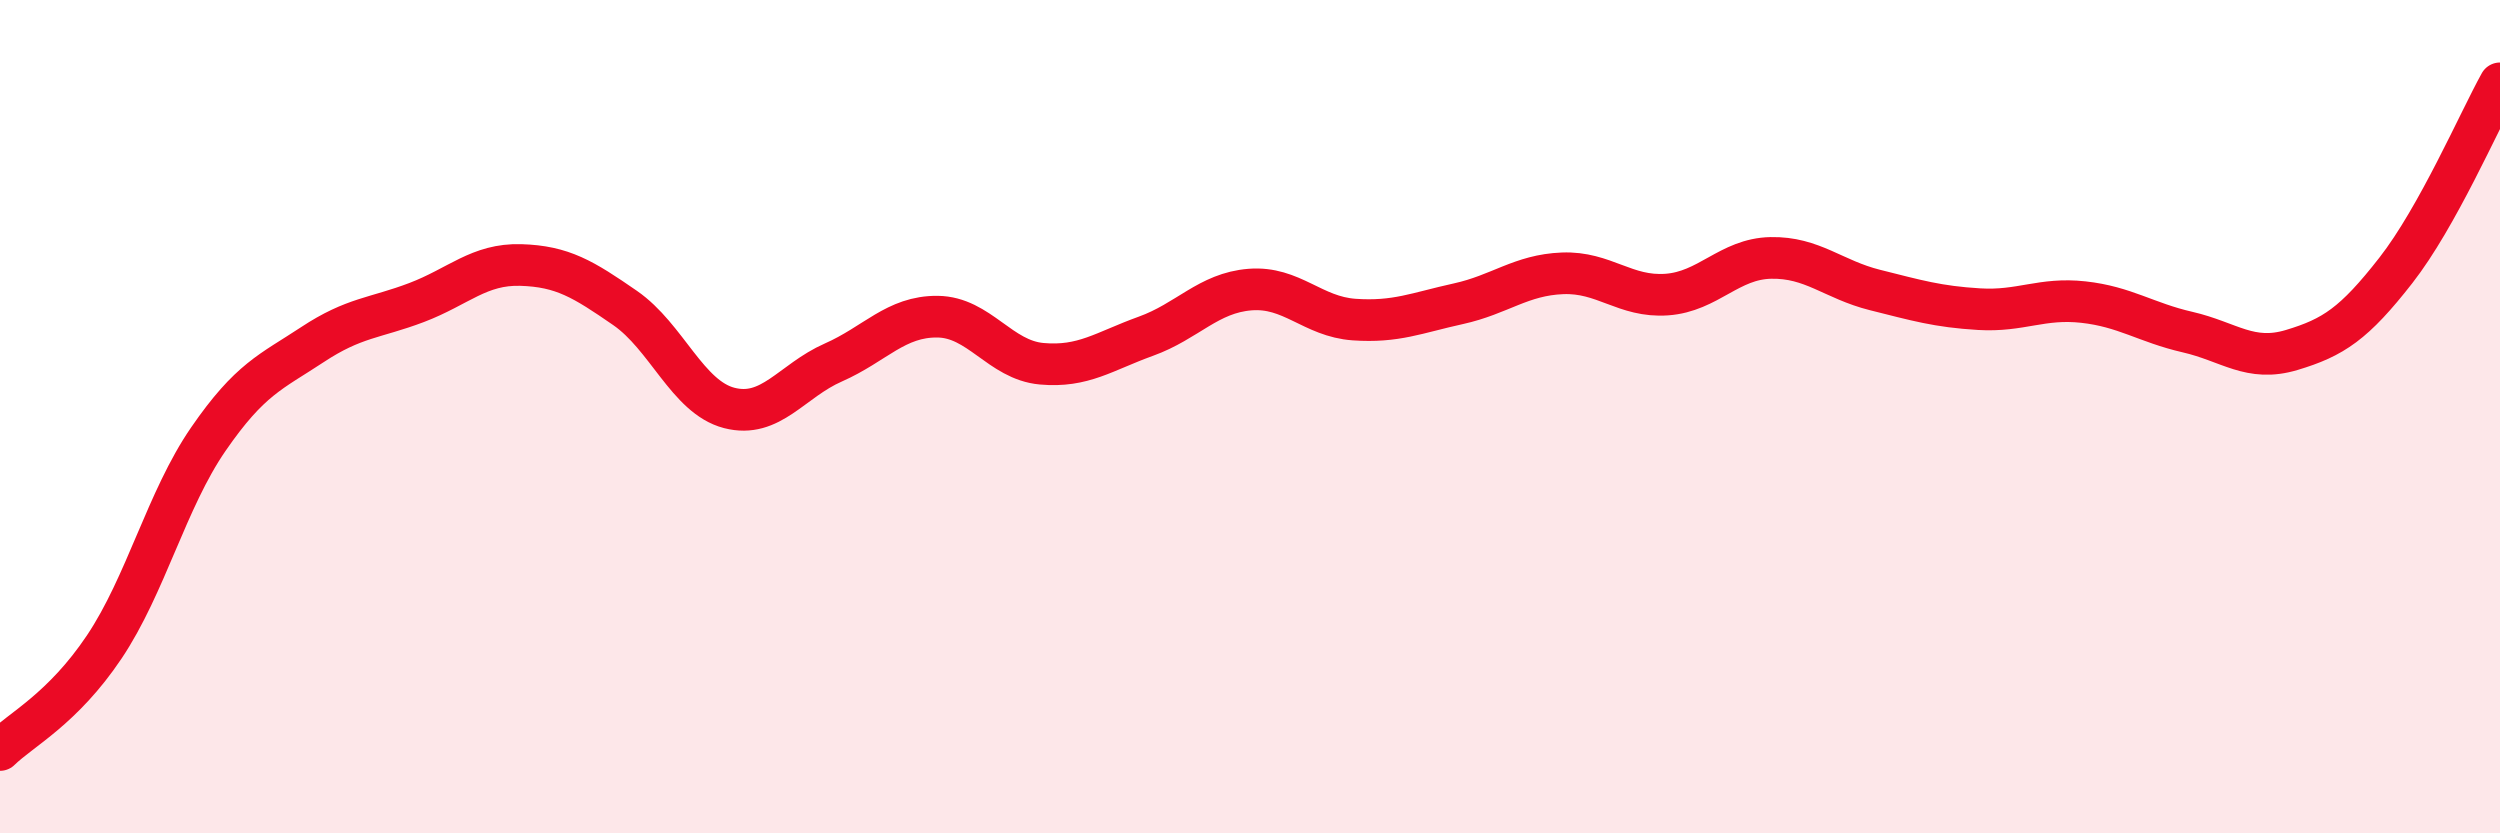 
    <svg width="60" height="20" viewBox="0 0 60 20" xmlns="http://www.w3.org/2000/svg">
      <path
        d="M 0,18 C 0.5,17.51 1.5,17.02 2.5,15.53 C 3.5,14.04 4,11.99 5,10.54 C 6,9.09 6.5,8.93 7.5,8.27 C 8.5,7.61 9,7.64 10,7.26 C 11,6.88 11.5,6.33 12.5,6.36 C 13.5,6.39 14,6.7 15,7.39 C 16,8.08 16.5,9.53 17.5,9.79 C 18.5,10.05 19,9.14 20,8.7 C 21,8.26 21.5,7.59 22.5,7.6 C 23.5,7.61 24,8.64 25,8.73 C 26,8.82 26.5,8.43 27.5,8.07 C 28.5,7.71 29,7.03 30,6.95 C 31,6.87 31.5,7.6 32.5,7.67 C 33.5,7.74 34,7.51 35,7.29 C 36,7.07 36.5,6.6 37.5,6.56 C 38.5,6.52 39,7.14 40,7.07 C 41,7 41.5,6.21 42.5,6.19 C 43.5,6.17 44,6.71 45,6.96 C 46,7.21 46.5,7.36 47.5,7.42 C 48.5,7.48 49,7.14 50,7.25 C 51,7.36 51.5,7.74 52.5,7.97 C 53.5,8.2 54,8.7 55,8.4 C 56,8.1 56.5,7.77 57.5,6.49 C 58.5,5.21 59.5,2.9 60,2L60 20L0 20Z"
        fill="#EB0A25"
        opacity="0.1"
        stroke-linecap="round"
        stroke-linejoin="round"
      />
      <path
        d="M 0,18 C 0.5,17.51 1.5,17.02 2.5,15.53 C 3.5,14.04 4,11.99 5,10.54 C 6,9.09 6.5,8.93 7.5,8.27 C 8.5,7.61 9,7.64 10,7.26 C 11,6.88 11.5,6.33 12.5,6.36 C 13.5,6.39 14,6.7 15,7.39 C 16,8.08 16.5,9.53 17.5,9.79 C 18.5,10.05 19,9.14 20,8.7 C 21,8.26 21.5,7.59 22.5,7.6 C 23.5,7.61 24,8.64 25,8.73 C 26,8.82 26.5,8.43 27.5,8.07 C 28.5,7.71 29,7.03 30,6.95 C 31,6.87 31.5,7.6 32.5,7.67 C 33.5,7.74 34,7.51 35,7.29 C 36,7.07 36.5,6.6 37.5,6.56 C 38.5,6.52 39,7.14 40,7.07 C 41,7 41.5,6.21 42.5,6.19 C 43.5,6.17 44,6.71 45,6.96 C 46,7.21 46.5,7.36 47.5,7.42 C 48.5,7.48 49,7.14 50,7.25 C 51,7.36 51.5,7.74 52.5,7.97 C 53.5,8.2 54,8.7 55,8.4 C 56,8.1 56.5,7.77 57.5,6.49 C 58.5,5.21 59.5,2.9 60,2"
        stroke="#EB0A25"
        stroke-width="1"
        fill="none"
        stroke-linecap="round"
        stroke-linejoin="round"
      />
    </svg>
  
